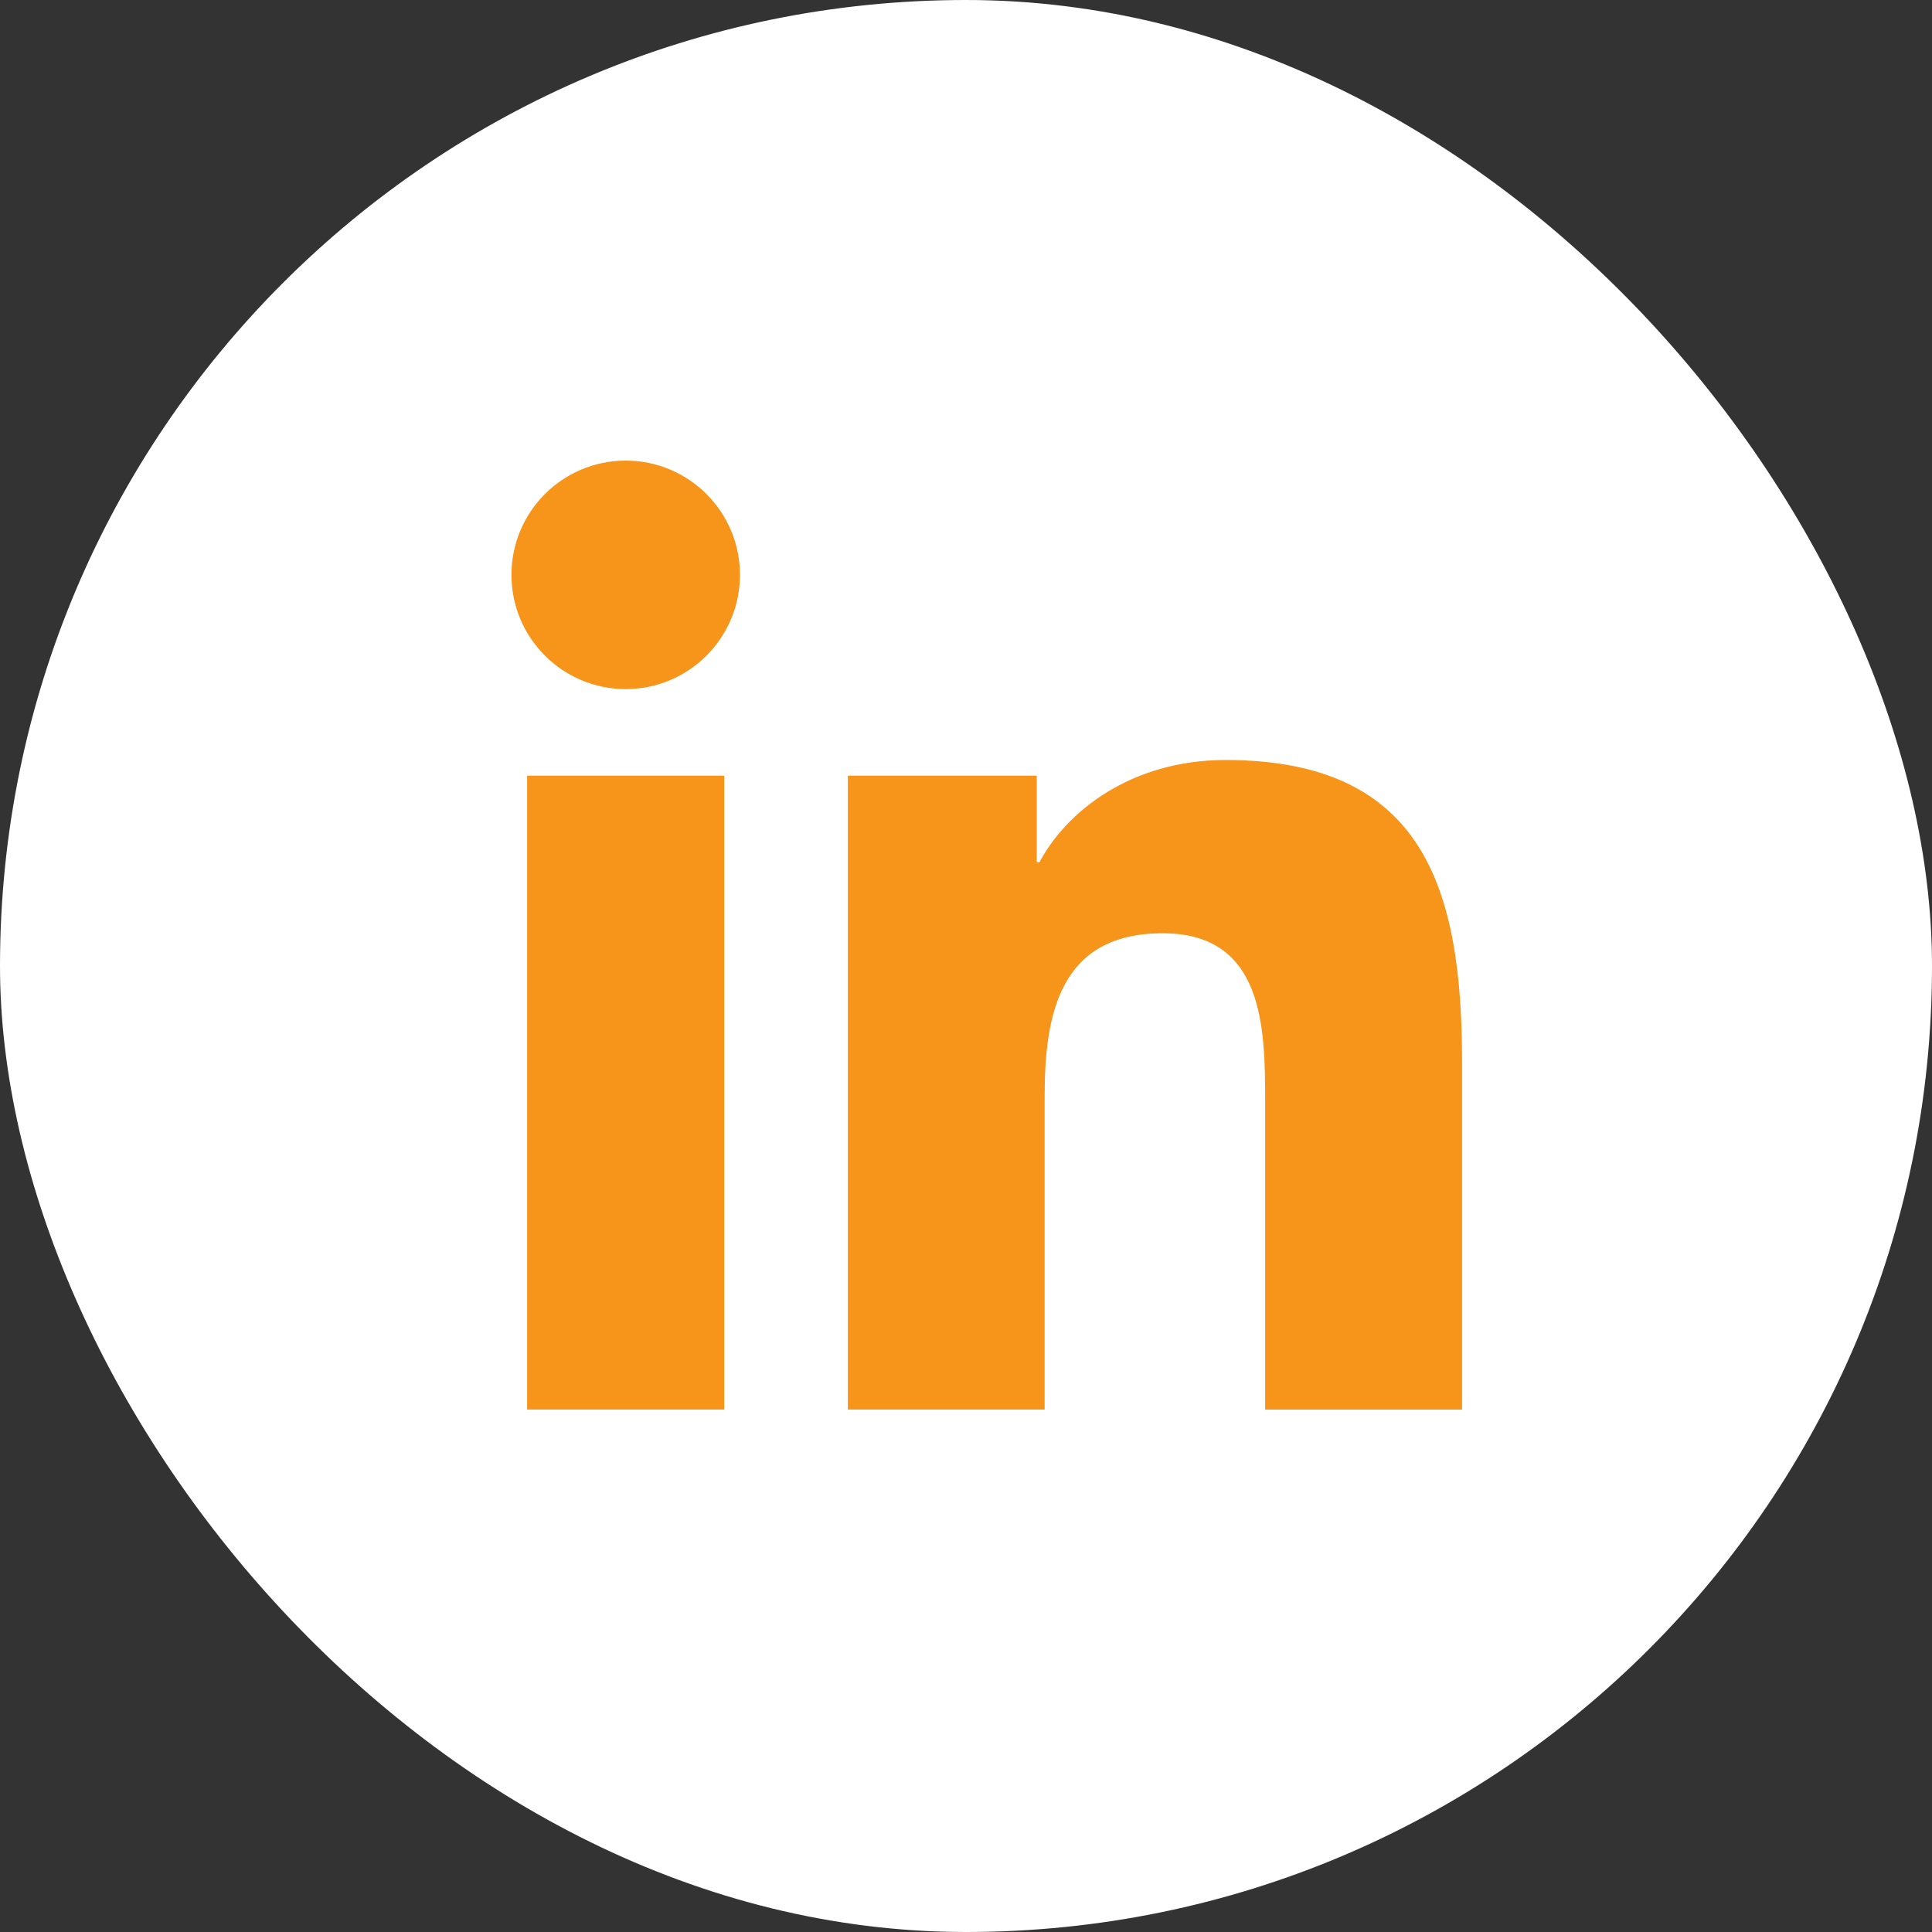 <svg width="37" height="37" viewBox="0 0 37 37" fill="none" xmlns="http://www.w3.org/2000/svg">
<rect x="0" y="0" width="37" height="37" fill="#333333" stroke="none"/>
<rect width="37" height="37" rx="18.5" fill="white"/>
<path d="M11.983 13.197C13.191 13.197 14.171 12.217 14.171 11.009C14.171 9.801 13.191 8.821 11.983 8.821C10.774 8.821 9.795 9.801 9.795 11.009C9.795 12.217 10.774 13.197 11.983 13.197Z" fill="#F7941A"/>
<path d="M16.237 14.855V26.994H20.006V20.991C20.006 19.407 20.304 17.873 22.268 17.873C24.205 17.873 24.229 19.684 24.229 21.091V26.995H28V20.338C28 17.068 27.296 14.555 23.474 14.555C21.639 14.555 20.409 15.562 19.906 16.515H19.855V14.855H16.237ZM10.095 14.855H13.87V26.994H10.095V14.855Z" fill="#F7941A"/>
</svg>
